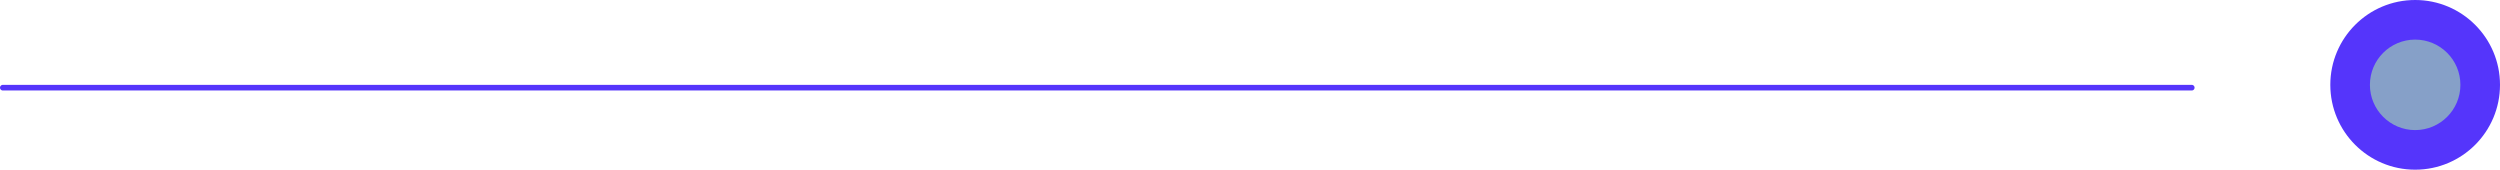 <svg xmlns="http://www.w3.org/2000/svg" width="442" height="30" viewBox="0 0 442 30">
  <g id="Group_2645" data-name="Group 2645" transform="translate(-7628 -13199)">
    <line id="Line_522" data-name="Line 522" x1="387" transform="translate(7628.5 13214.5)" fill="none" stroke="#5535fb" stroke-linecap="round" stroke-width="1" />
    <g id="Group_2644" data-name="Group 2644" transform="translate(6717 12688)">
      <circle id="Ellipse_1341" data-name="Ellipse 1341" cx="15" cy="15" r="15" transform="translate(1323 511)" fill="#5535fb" />
      <circle id="Ellipse_1351" data-name="Ellipse 1351" cx="8" cy="8" r="8" transform="translate(1330 518)" fill="#86a0c8" />
    </g>
  </g>
</svg>
